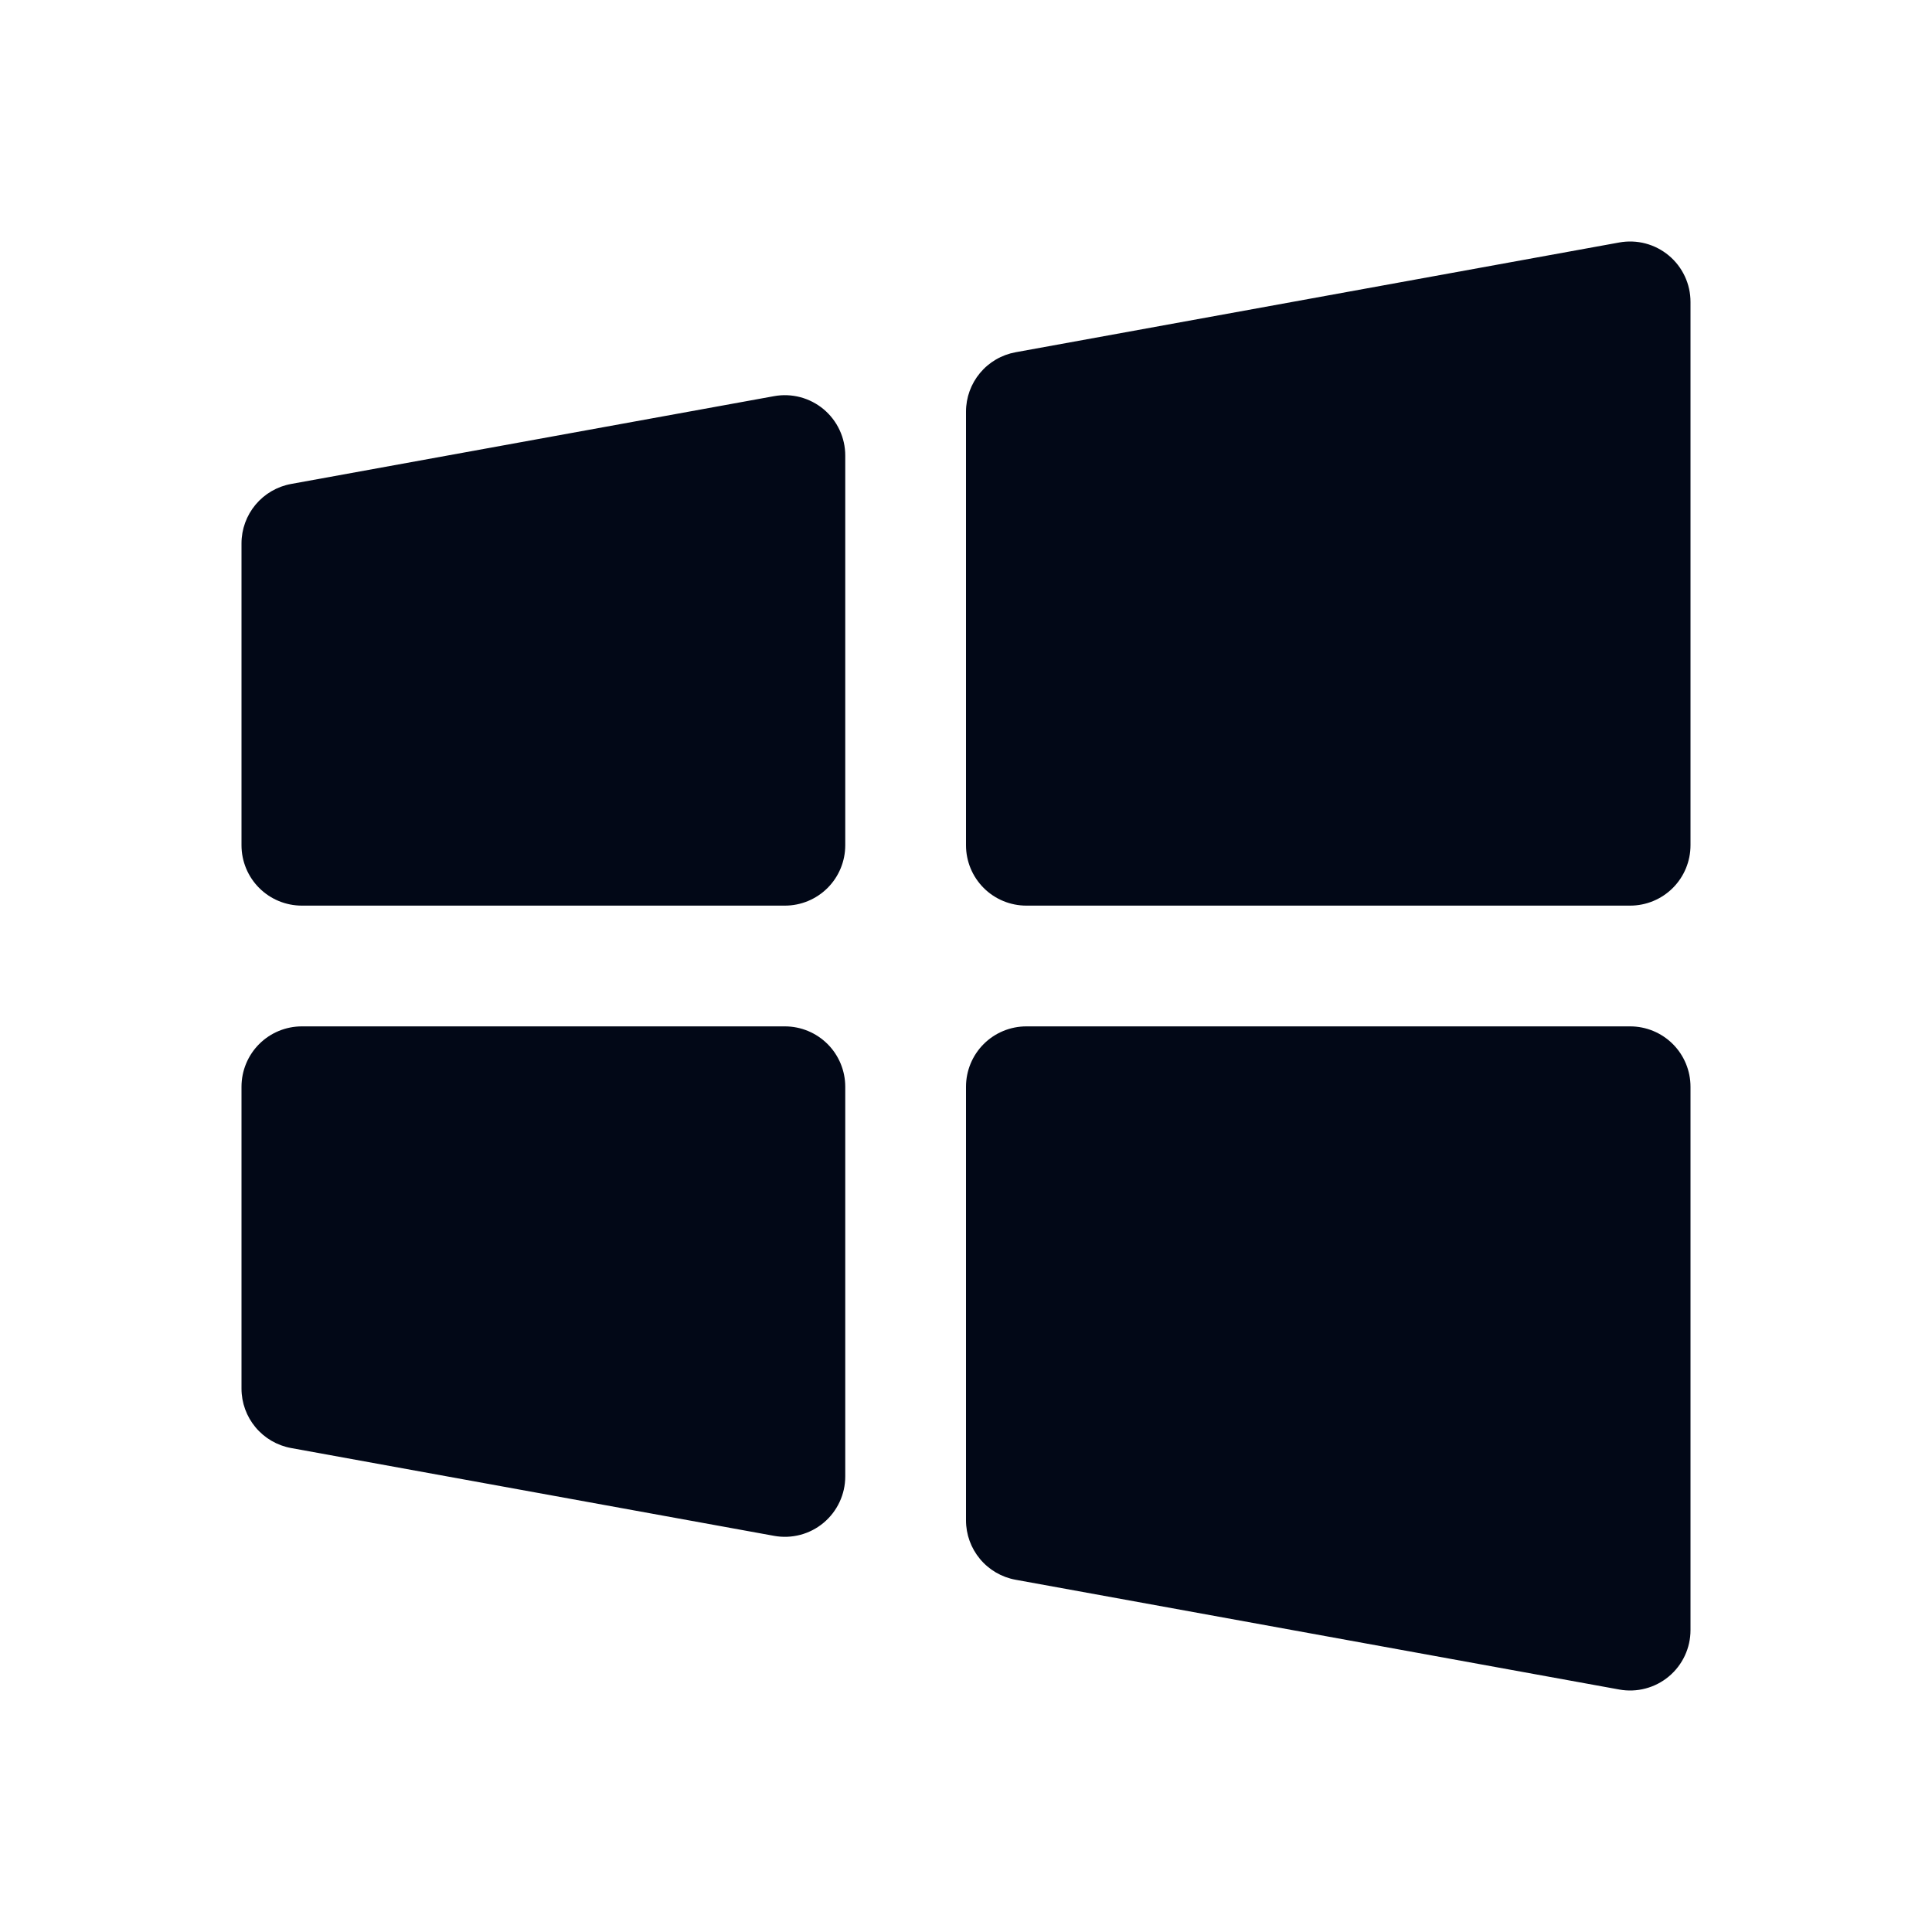 <svg width="80" height="80" viewBox="0 0 80 80" fill="none" xmlns="http://www.w3.org/2000/svg">
<path d="M35 45V61.136C35 61.503 34.92 61.864 34.764 62.196C34.609 62.528 34.383 62.821 34.102 63.056C33.821 63.291 33.492 63.461 33.138 63.554C32.783 63.647 32.413 63.662 32.053 63.596L12.053 59.96C11.477 59.855 10.956 59.551 10.581 59.102C10.206 58.652 10 58.086 10 57.5V45C10 44.337 10.263 43.701 10.732 43.232C11.201 42.763 11.837 42.5 12.5 42.5H32.5C33.163 42.5 33.799 42.763 34.268 43.232C34.737 43.701 35 44.337 35 45ZM34.102 16.944C33.821 16.71 33.492 16.54 33.137 16.446C32.783 16.353 32.413 16.338 32.053 16.404L12.053 20.04C11.477 20.145 10.956 20.449 10.581 20.898C10.206 21.348 10 21.915 10 22.5V35C10 35.663 10.263 36.299 10.732 36.768C11.201 37.237 11.837 37.5 12.5 37.5H32.5C33.163 37.5 33.799 37.237 34.268 36.768C34.737 36.299 35 35.663 35 35V18.863C35 18.497 34.92 18.136 34.764 17.804C34.609 17.472 34.383 17.179 34.102 16.944ZM69.102 10.581C68.821 10.346 68.492 10.176 68.137 10.082C67.783 9.989 67.413 9.975 67.053 10.04L42.053 14.586C41.477 14.691 40.956 14.994 40.581 15.444C40.206 15.893 40 16.46 40 17.046V35C40 35.663 40.263 36.299 40.732 36.768C41.201 37.237 41.837 37.5 42.5 37.5H67.5C68.163 37.5 68.799 37.237 69.268 36.768C69.737 36.299 70 35.663 70 35V12.5C70 12.134 69.92 11.772 69.764 11.44C69.609 11.109 69.383 10.815 69.102 10.581ZM67.5 42.5H42.5C41.837 42.5 41.201 42.763 40.732 43.232C40.263 43.701 40 44.337 40 45V62.955C40 63.54 40.206 64.107 40.581 64.556C40.956 65.006 41.477 65.309 42.053 65.414L67.053 69.96C67.413 70.025 67.783 70.011 68.137 69.917C68.492 69.824 68.821 69.654 69.102 69.419C69.383 69.185 69.609 68.891 69.764 68.56C69.92 68.228 70 67.866 70 67.5V45C70 44.337 69.737 43.701 69.268 43.232C68.799 42.763 68.163 42.5 67.5 42.5Z" fill="#020817"/>
</svg>
